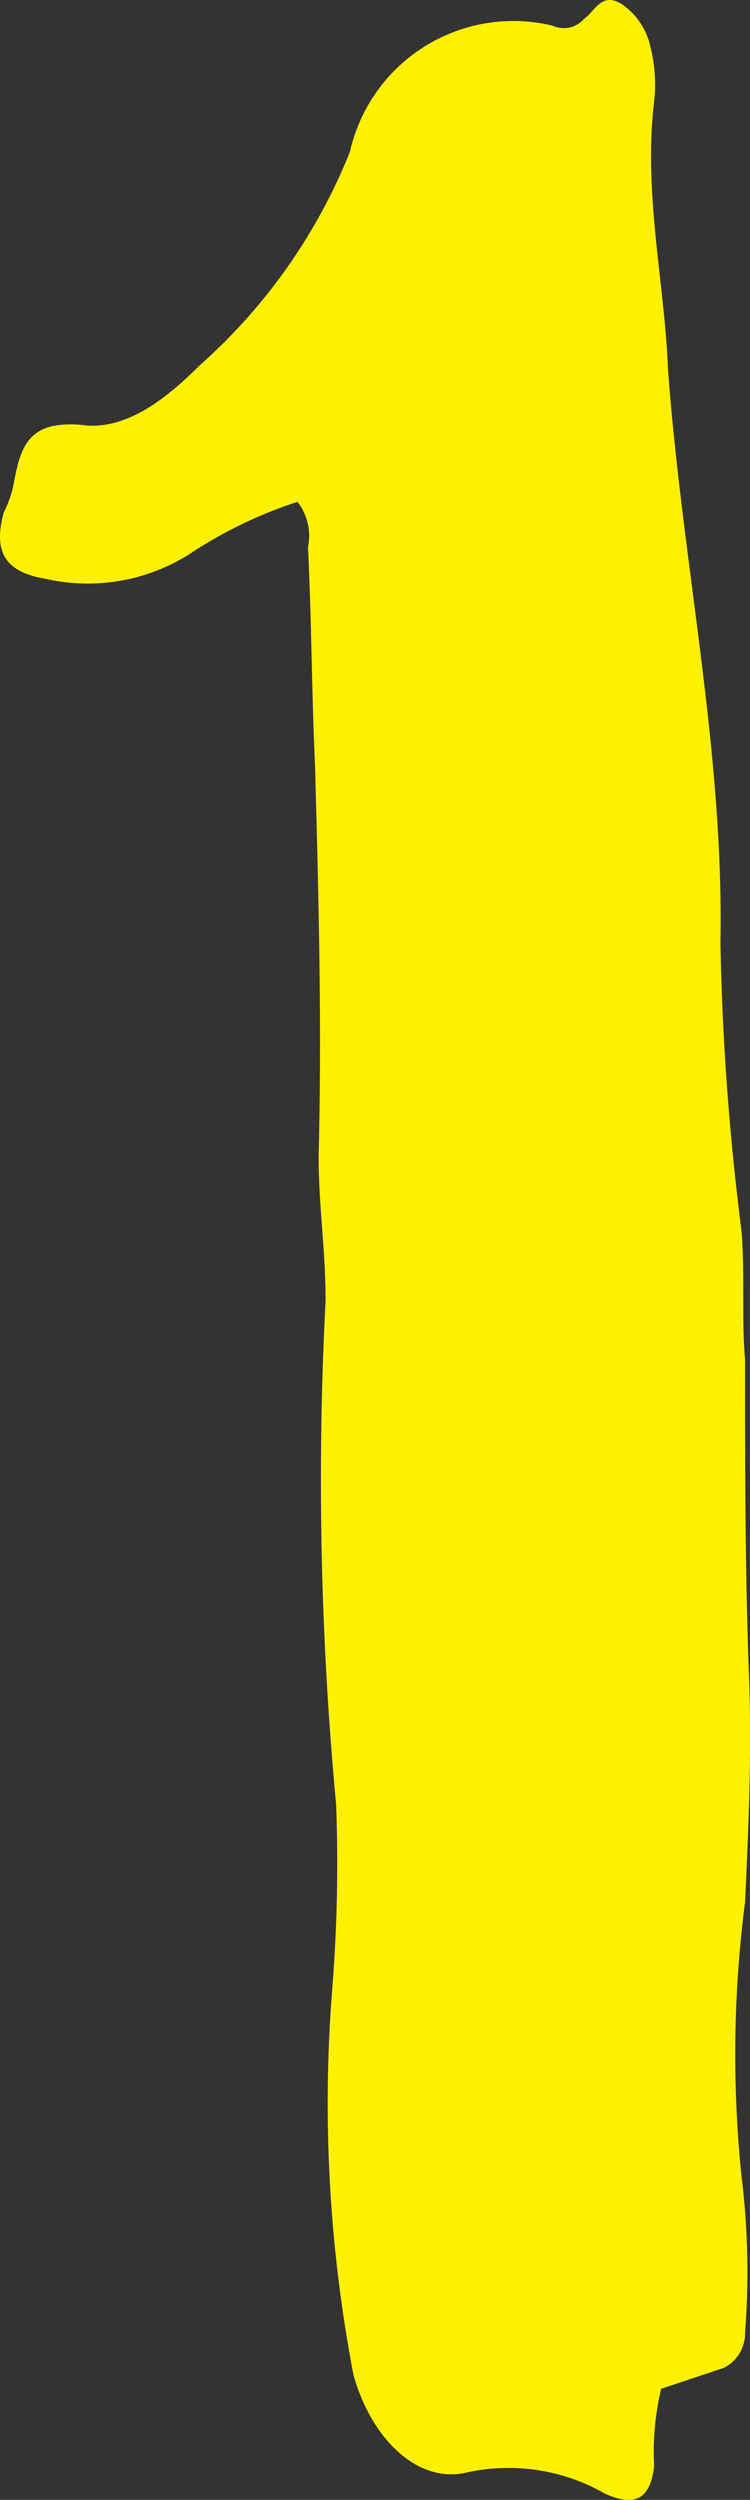 <svg xmlns="http://www.w3.org/2000/svg" width="20.592" height="68.552" viewBox="0 0 20.592 68.552">
  <rect x="0" y="0" width="20.592" height="68.552" fill="#333333" stroke="none"/>
  <path id="パス_177" data-name="パス 177" d="M15.36-67.392c-.576-.384-.768.192-1.056.384a.734.734,0,0,1-.864.192A4.6,4.6,0,0,0,7.872-63.36,15.534,15.534,0,0,1,3.744-57.5C2.88-56.64,1.728-55.68.48-55.872c-1.344-.1-1.632.48-1.824,1.536a3.051,3.051,0,0,1-.288.864c-.288,1.056,0,1.632,1.152,1.824a5.225,5.225,0,0,0,3.936-.672,12.157,12.157,0,0,1,2.976-1.44,1.528,1.528,0,0,1,.288,1.248c.1,2.016.1,3.936.192,5.952.1,3.552.192,7.2.1,10.752,0,1.344.192,2.592.192,3.936a94.981,94.981,0,0,0,.288,13.824,43.324,43.324,0,0,1-.1,4.992A39.568,39.568,0,0,0,7.968-2.4C8.448-.672,9.7.576,11.04.288a5.323,5.323,0,0,1,3.84.576c.864.384,1.248.1,1.344-.768a7.531,7.531,0,0,1,.192-2.112l1.728-.576a1.056,1.056,0,0,0,.576-.96,21.506,21.506,0,0,0-.1-4.32,32.564,32.564,0,0,1,.1-7.488c.1-2.112.192-4.224.1-6.432-.1-2.784-.1-5.664-.1-8.448-.1-1.152,0-2.4-.1-3.552a72.353,72.353,0,0,1-.576-7.872c.1-5.28-1.056-10.464-1.44-15.744-.1-2.4-.672-4.8-.384-7.3a4.156,4.156,0,0,0-.1-1.536A1.911,1.911,0,0,0,15.36-67.392Z" transform="translate(1.736 67.521)" fill="#fff100"/>
</svg>
